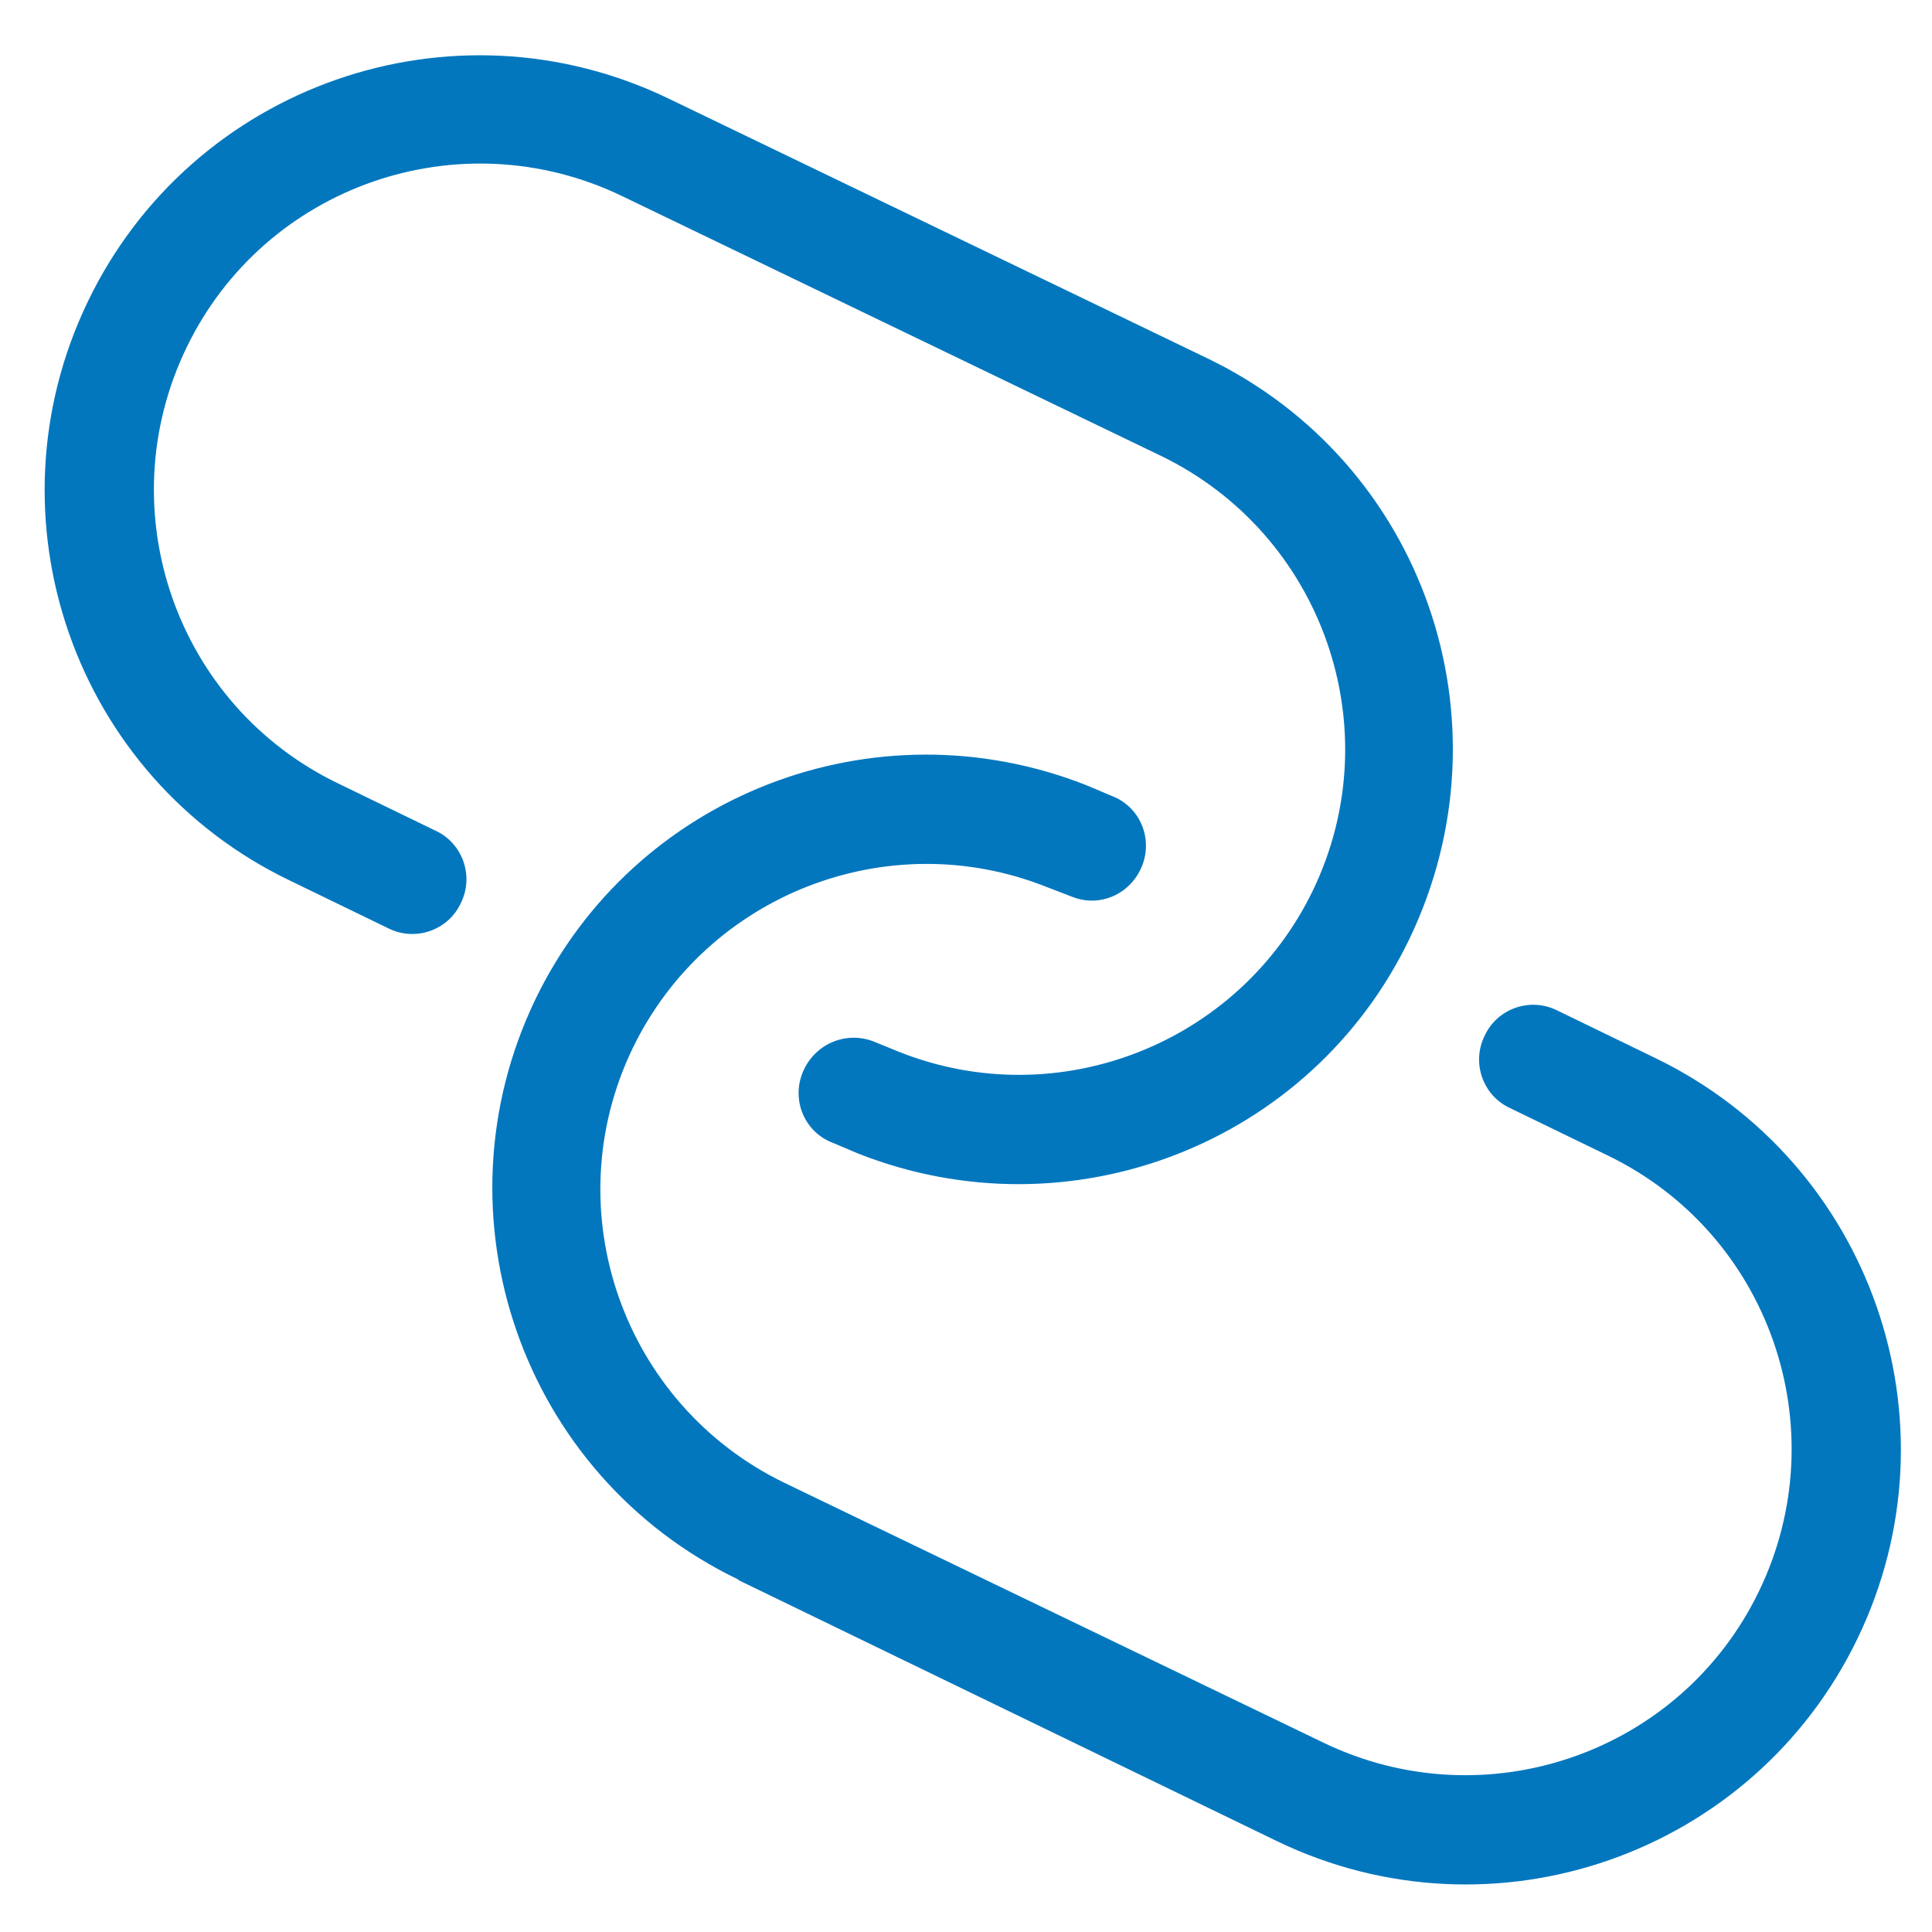 <?xml version="1.0" encoding="UTF-8"?>
<svg id="Layer_1" data-name="Layer 1" xmlns="http://www.w3.org/2000/svg" viewBox="0 0 20 20">
  <defs>
    <style>
      .cls-1 {
        fill: #0377be;
        stroke-width: 0px;
      }
    </style>
  </defs>
  <path class="cls-1" d="M12.5,3.71c2.24,1.08,3.17,3.76,2.09,6.01-1.02,2.12-3.51,3.09-5.71,2.22l-.26-.11c-.29-.11-.43-.44-.31-.73.12-.29.44-.43.73-.32l.27.11c1.64.65,3.51-.08,4.28-1.67.81-1.68.1-3.69-1.57-4.5l-5.58-2.69c-1.68-.81-3.7-.11-4.51,1.57-.81,1.68-.11,3.7,1.57,4.51l1.01.49c.28.13.4.47.26.75-.13.28-.47.4-.75.26l-1.01-.49C.77,8.05-.17,5.36.91,3.12,1.99.88,4.68-.06,6.92,1.02l5.58,2.69ZM7.64,16.35c-2.24-1.08-3.17-3.77-2.1-6,1.02-2.12,3.51-3.09,5.71-2.22l.26.11c.29.11.43.44.31.73-.12.29-.44.43-.73.31l-.26-.1c-1.64-.65-3.51.08-4.28,1.67-.81,1.68-.1,3.69,1.57,4.5l5.58,2.69c1.68.81,3.7.11,4.51-1.57.81-1.68.11-3.7-1.57-4.51l-1.01-.49c-.28-.13-.4-.47-.26-.75.13-.28.47-.4.75-.26l1.01.49c2.24,1.08,3.18,3.77,2.1,6.01-1.08,2.24-3.77,3.18-6.01,2.1l-5.57-2.7Z"/>
</svg>